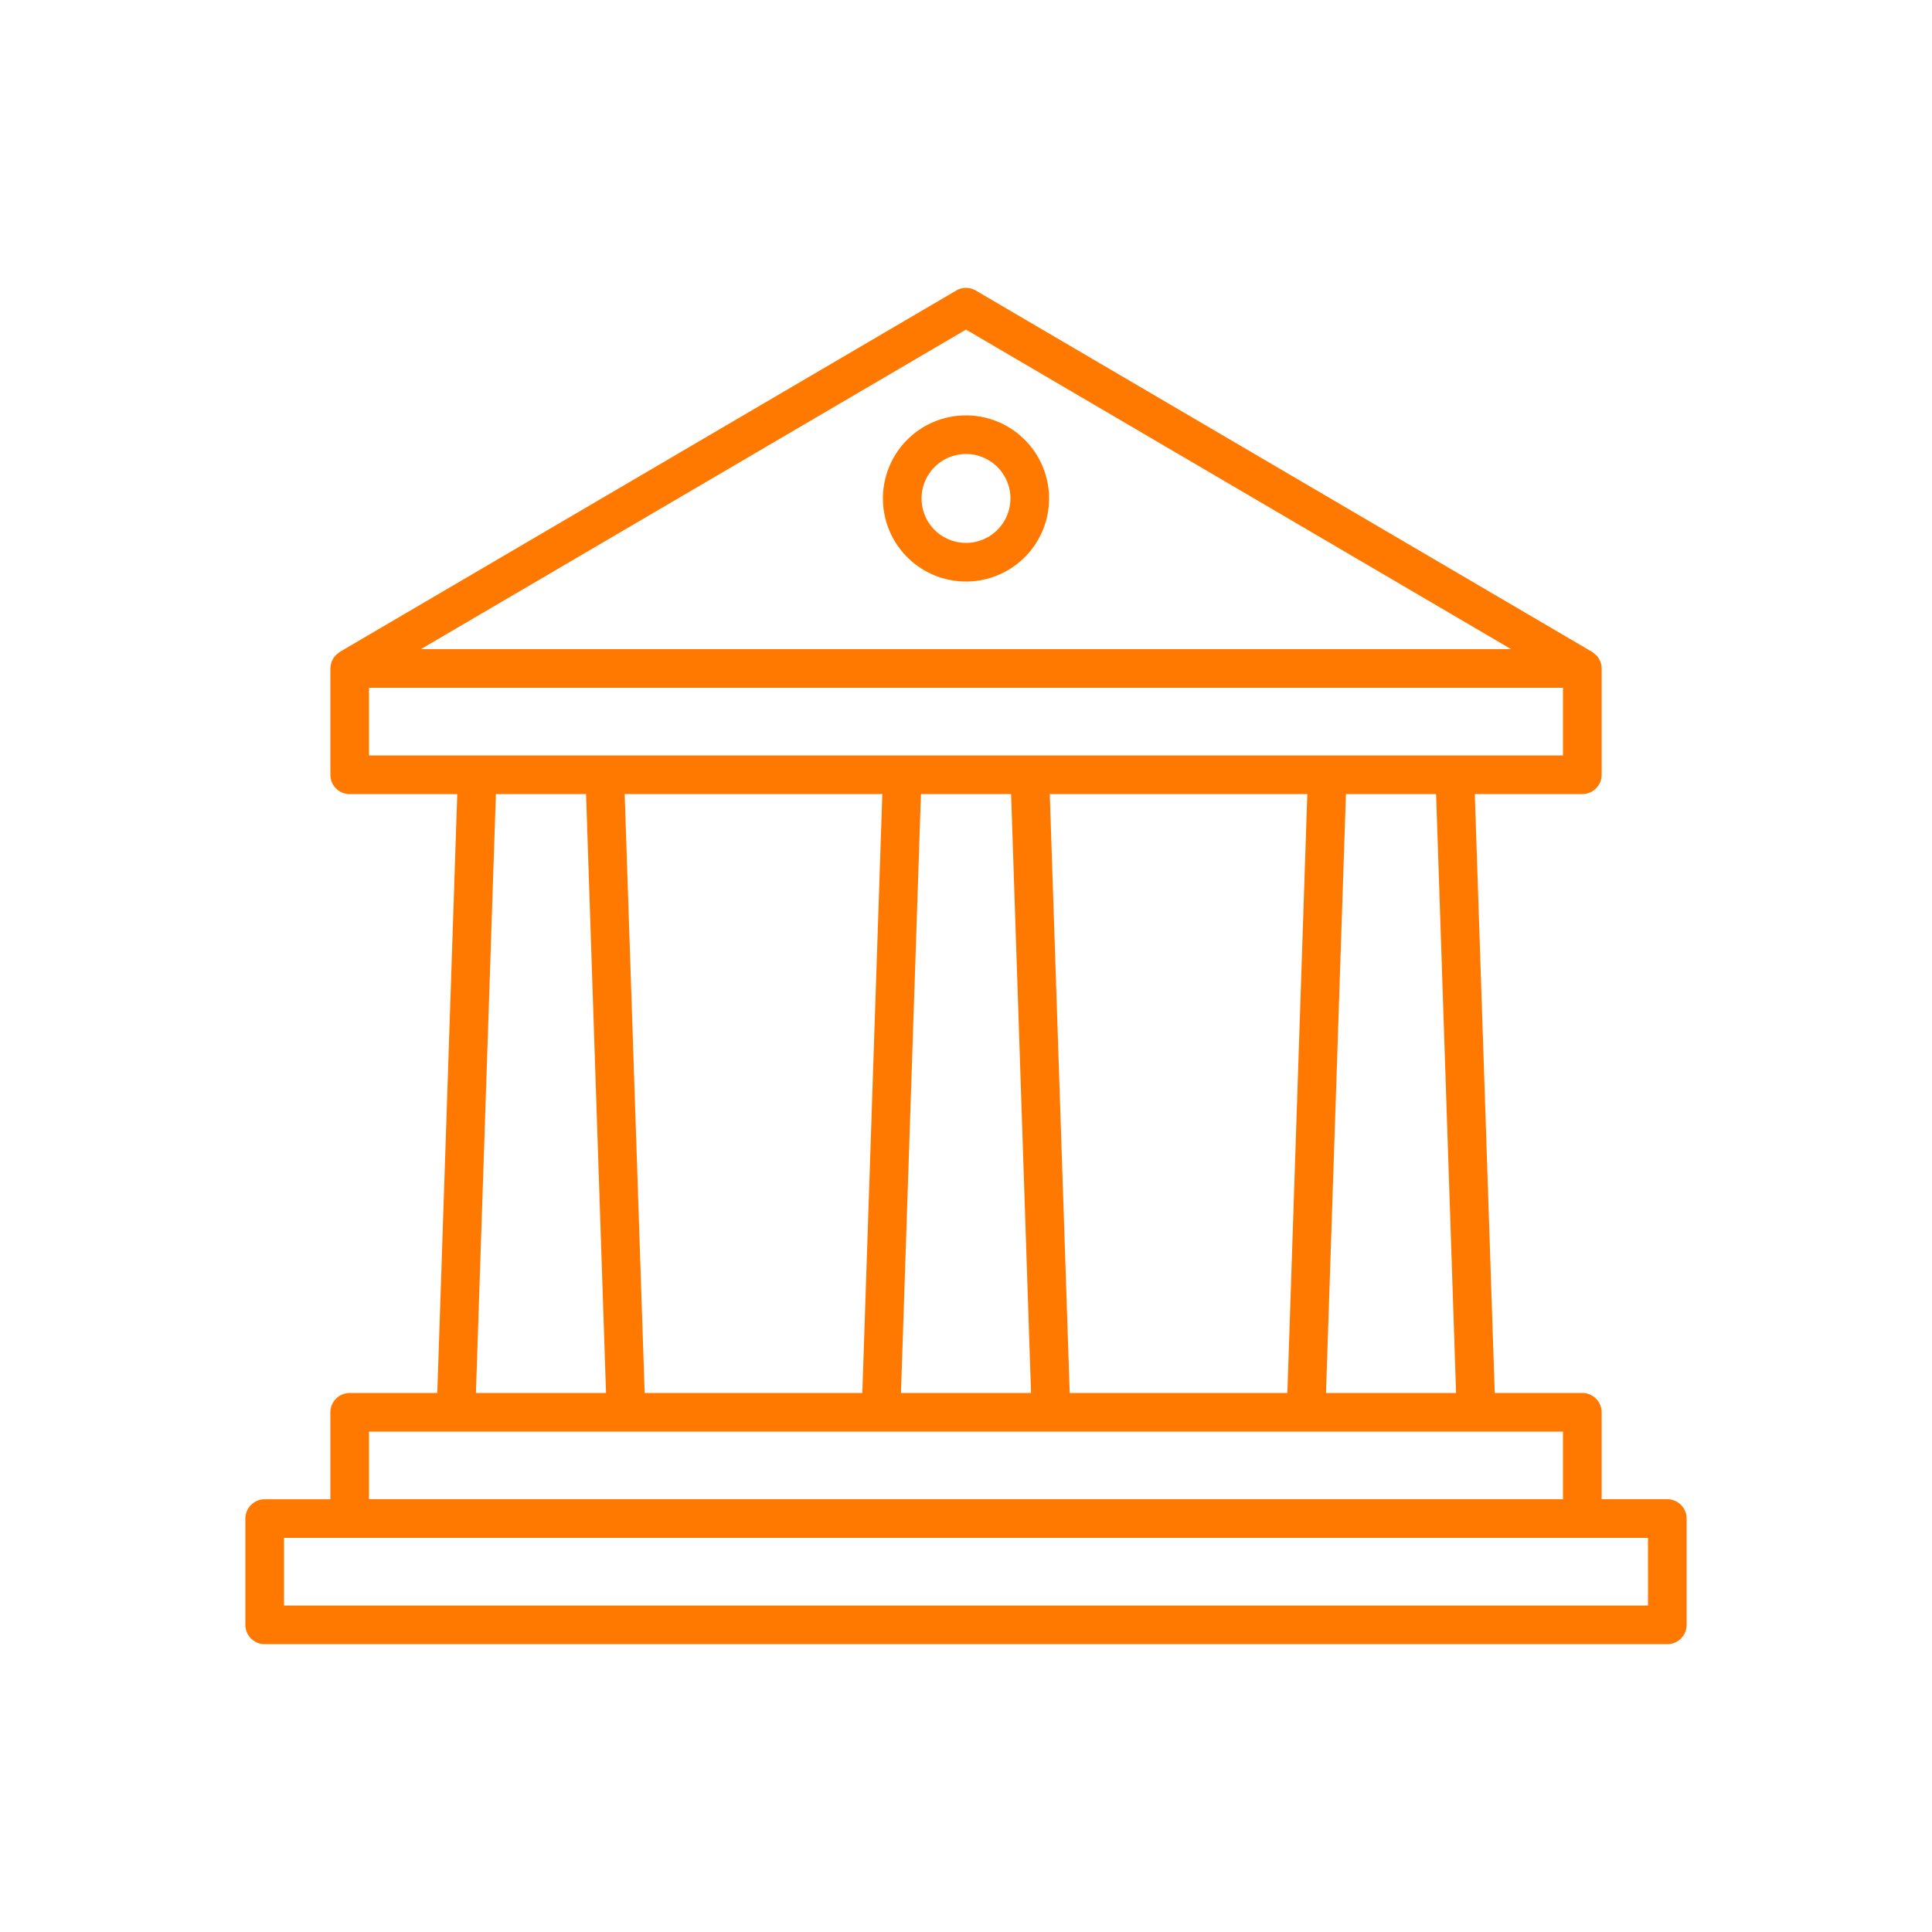 <svg xmlns="http://www.w3.org/2000/svg" viewBox="0 0 50 50"><defs><style>.a{fill:#ff7900;}</style></defs><path class="a" d="M25,10.75a2.15,2.15,0,1,0,2.15,2.15A2.152,2.152,0,0,0,25,10.75Zm0,3.3a1.15,1.15,0,1,1,1.15-1.15A1.151,1.151,0,0,1,25,14.05Z"/><path class="a" d="M43.15,38.8H41.45v-2.25a.5.5,0,0,0-.5-.5H38.684l-.516-15.5h2.783a.5.5,0,0,0,.5-.5v-2.75l-.003-.014a.496.496,0,0,0-.036-.177c-.004-.009-.01-.015-.014-.023a.38.38,0,0,0-.134-.166.481.481,0,0,0-.061-.05L25.253,7.519a.499.499,0,0,0-.506,0L8.797,16.869a.481.481,0,0,0-.061.051.38.38,0,0,0-.133.166c-.004.008-.011.015-.014.023a.498.498,0,0,0-.036.177l-.003.015v2.75a.5.5,0,0,0,.5.5h2.784l-.517,15.5H9.05a.5.5,0,0,0-.5.5v2.25H6.85a.5.5,0,0,0-.5.5v2.75a.5.5,0,0,0,.5.5H43.15a.5.5,0,0,0,.5-.5v-2.75A.5.5,0,0,0,43.15,38.8Zm-5.467-2.75H34.317l.516-15.5h2.333Zm-9.999,0-.516-15.5h6.665l-.516,15.5Zm-11,0-.517-15.5h6.667l-.517,15.5Zm7.15-15.5h2.333l.516,15.5H23.317ZM25,8.53l14.108,8.27H10.892Zm-15.45,9.27H40.45v1.75H9.55Zm3.284,2.75h2.333l.517,15.5H12.317Zm-3.284,16.5H40.45v1.75H9.55Zm33.101,4.5H7.35v-1.75H42.65Z"/></svg>